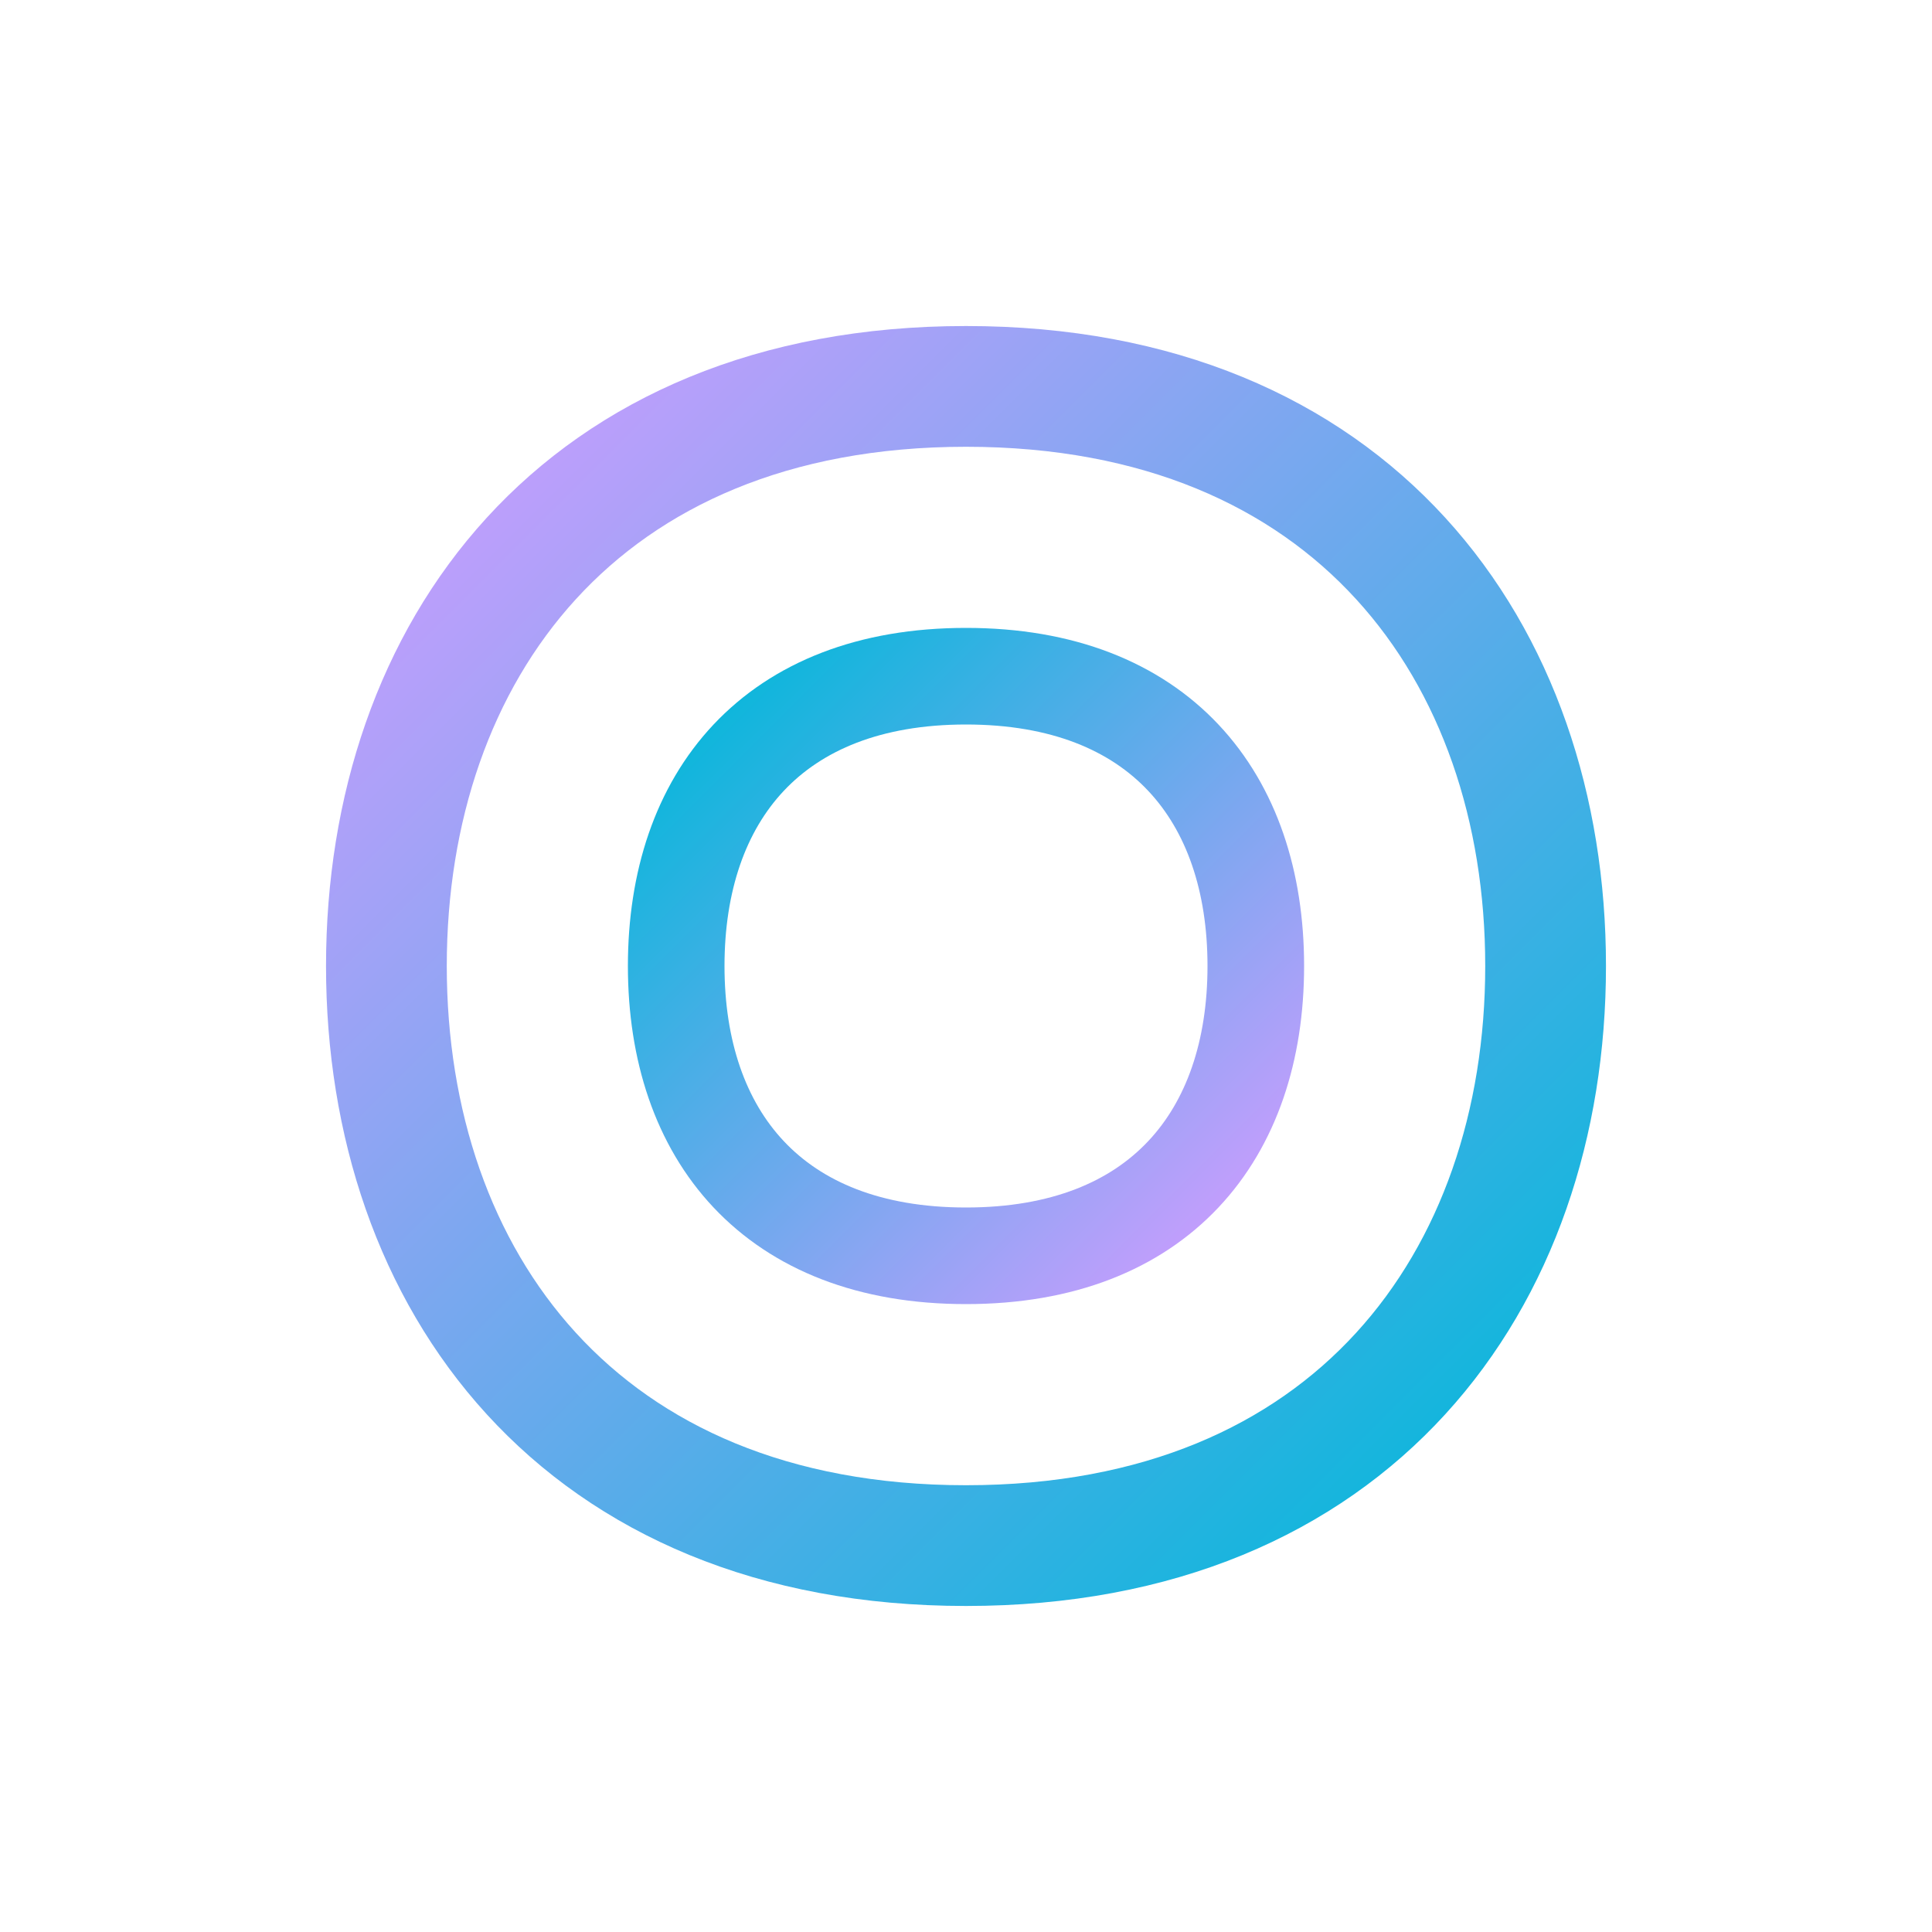 <svg width="40" height="40" viewBox="0 0 40 40" fill="none" xmlns="http://www.w3.org/2000/svg">
  <!-- Flowing curve representing beauty and care -->
  <path 
    d="M8 20C8 13.5 12 8 20 8C28 8 32 13.5 32 20C32 26.5 28 32 20 32C12 32 8 26.5 8 20Z" 
    stroke="url(#gradient1)" 
    stroke-width="2.5" 
    stroke-linecap="round"
    fill="none"
  />
  
  <!-- Inner accent curve -->
  <path 
    d="M14 20C14 16.5 16 14 20 14C24 14 26 16.5 26 20C26 23.5 24 26 20 26C16 26 14 23.5 14 20Z" 
    stroke="url(#gradient2)" 
    stroke-width="2" 
    stroke-linecap="round"
    fill="none"
  />

  <!-- Gradients -->
  <defs>
    <linearGradient id="gradient1" x1="8" y1="8" x2="32" y2="32" gradientUnits="userSpaceOnUse">
      <stop offset="0%" stop-color="#D09CFF" />
      <stop offset="100%" stop-color="#00B8D9" />
    </linearGradient>
    <linearGradient id="gradient2" x1="14" y1="14" x2="26" y2="26" gradientUnits="userSpaceOnUse">
      <stop offset="0%" stop-color="#00B8D9" />
      <stop offset="100%" stop-color="#D09CFF" />
    </linearGradient>
  </defs>
</svg> 